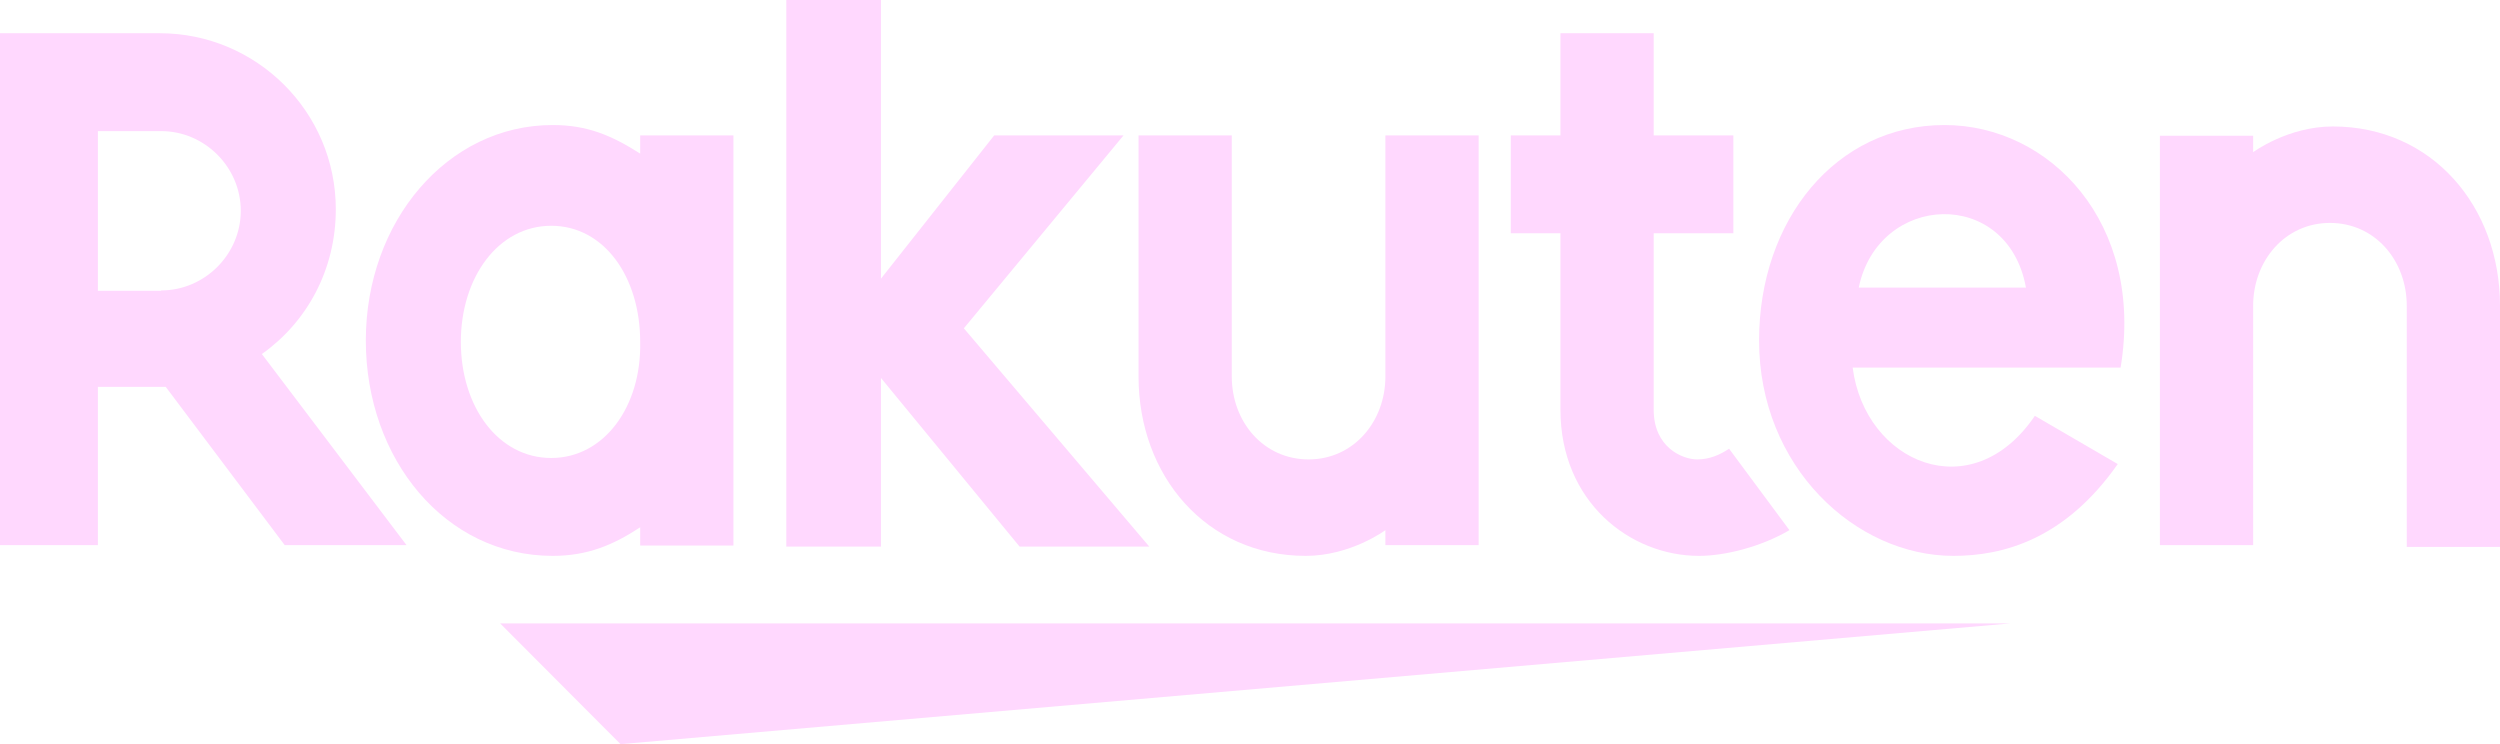 <?xml version="1.0" encoding="utf-8"?>
<svg xmlns="http://www.w3.org/2000/svg" id="Layer_2" viewBox="0 0 69.98 20.83">
  <g id="Layer_1-2">
    <g>
      <polygon points="17.37 20.83 56.28 17.45 14 17.45 17.37 20.83" fill="#ffd8fe"/>
      <path d="M65.3,3.54c-1.26,0-2.23,.72-2.23,.72v-.46h-2.61V15.26h2.61v-6.7c0-1.26,.89-2.32,2.15-2.32s2.15,1.05,2.15,2.32v6.75h2.61v-6.75c0-2.78-1.9-5.02-4.68-5.02Z" fill="#ffd8fe"/>
      <path d="M54.43,3.5c-3.04,0-5.19,2.66-5.19,6.03,0,3.54,2.7,6.03,5.44,6.03,1.39,0,3.12-.46,4.6-2.57l-2.32-1.35c-1.77,2.61-4.76,1.31-5.1-1.35h7.5c.67-4.05-1.98-6.79-4.93-6.79Zm-2.4,4.55c.55-2.66,4.17-2.82,4.68,0h-4.68Z" fill="#ffd8fe"/>
      <path d="M43.68,11.47c0,2.57,1.94,4.09,3.88,4.09,.72,0,1.73-.25,2.53-.72l-1.69-2.28c-.25,.17-.55,.3-.89,.3-.42,0-1.22-.34-1.22-1.39V6.53h2.23V3.79h-2.23V.93h-2.61V3.79h-1.39v2.74h1.39v4.93Z" fill="#ffd8fe"/>
      <path d="M36.55,15.56c1.26,0,2.23-.72,2.23-.72v.42h2.61V3.79h-2.61v6.75c0,1.26-.89,2.32-2.15,2.32s-2.15-1.05-2.15-2.32V3.79h-2.61v6.75c0,2.78,1.9,5.02,4.68,5.02Z" fill="#ffd8fe"/>
      <polygon points="24.66 10.58 28.54 15.3 32.17 15.3 26.98 9.19 31.45 3.79 27.83 3.79 24.66 7.8 24.66 0 22.01 0 22.01 15.3 24.66 15.3 24.66 10.58" fill="#ffd8fe"/>
      <path d="M17.92,14.76v.51h2.61V3.79h-2.61v.51c-.8-.51-1.48-.8-2.45-.8-2.95,0-5.23,2.7-5.23,6.03s2.23,6.03,5.23,6.03c.97,0,1.69-.3,2.45-.8Zm-5.02-5.19c0-1.81,1.05-3.25,2.53-3.25s2.49,1.43,2.49,3.25c.04,1.81-1.01,3.25-2.49,3.25s-2.53-1.43-2.53-3.25Z" fill="#ffd8fe"/>
      <path d="M9.4,5.86C9.4,3.12,7.17,.93,4.47,.93H0V15.26H2.74v-4.43h1.9l3.33,4.43h3.41l-4.05-5.35c1.26-.89,2.07-2.36,2.07-4.05Zm-4.89,2.28h-1.77V3.67h1.77c1.22,0,2.23,1.01,2.23,2.23s-1.01,2.23-2.23,2.23Z" fill="#ffd8fe"/>
    </g>
  </g>
</svg>